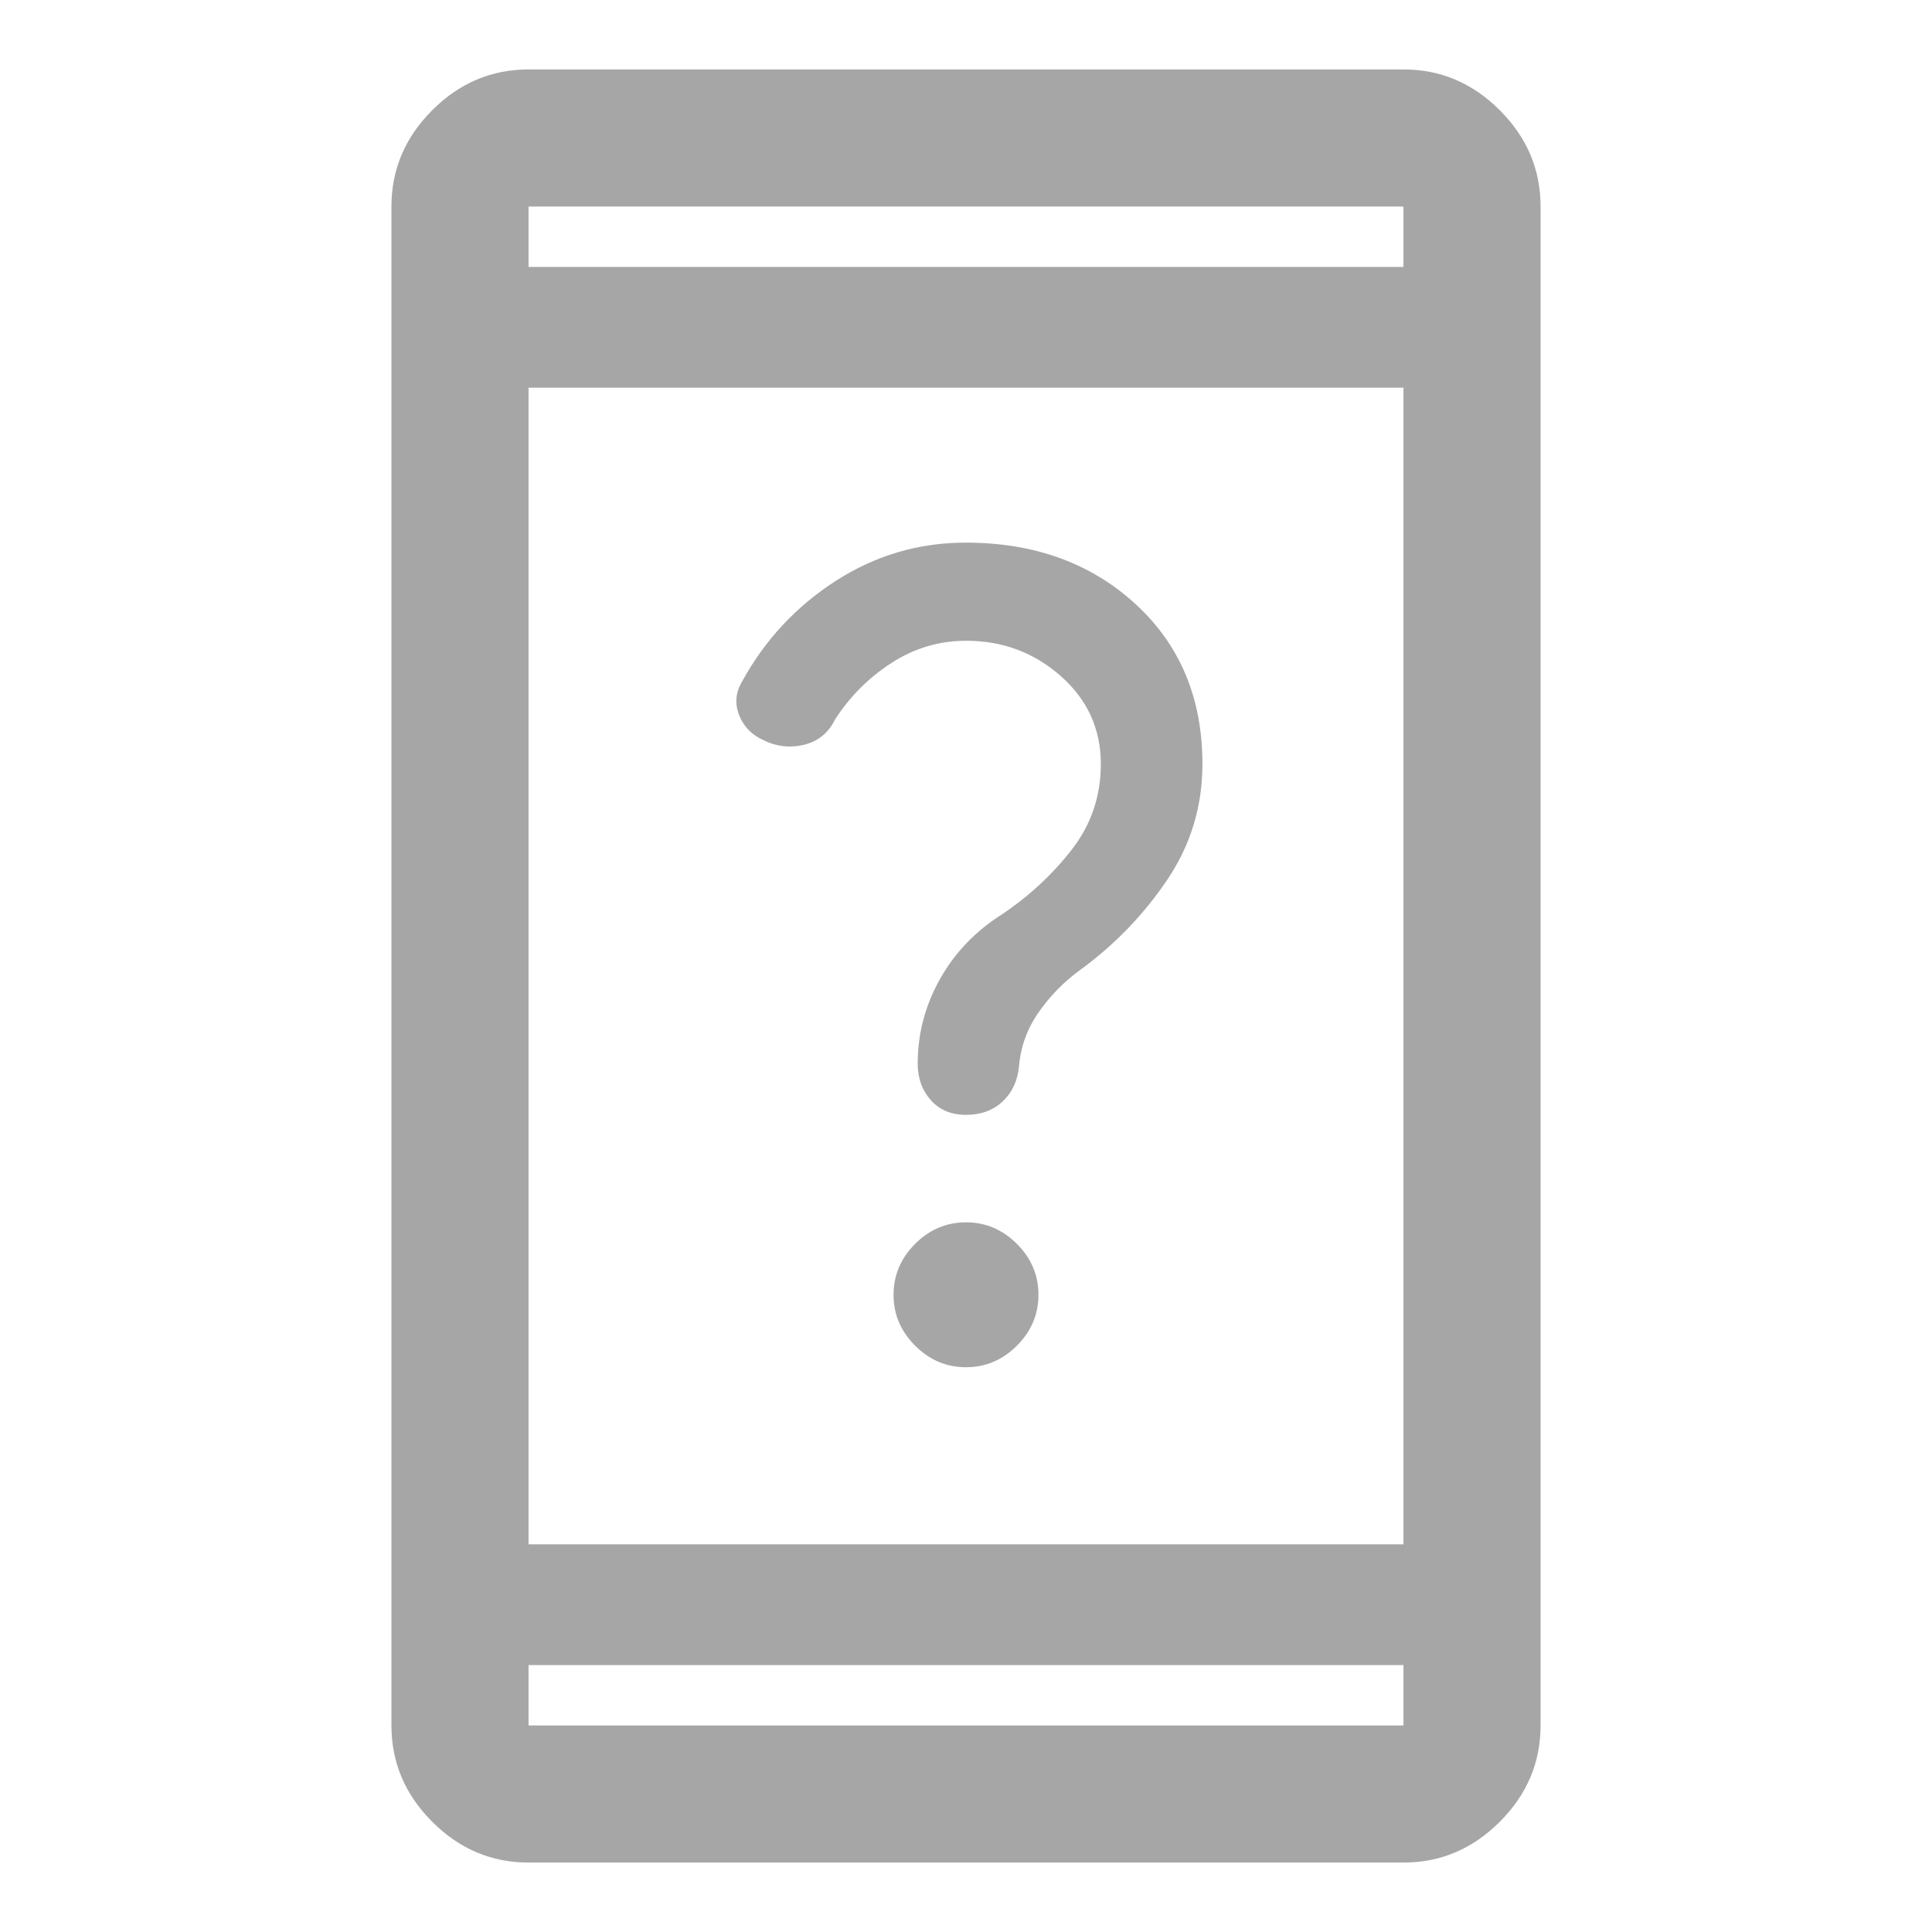 <svg xmlns="http://www.w3.org/2000/svg" height="48px" viewBox="0 -960 960 960" width="48px" fill="#a6a6a6"><path d="M480-280.63q-14.57 0-25.29-10.71Q444-302.06 444-316.63q0-14.57 10.71-25.29 10.72-10.71 25.29-10.71 14.57 0 25.29 10.71Q516-331.2 516-316.63q0 14.57-10.71 25.29-10.72 10.71-25.29 10.71Zm-101.48-312q-8.24-3.98-11.38-12.36-3.14-8.38 1.6-16.38 17.02-31 46.56-50 29.54-19 64.58-19 51.06 0 84.33 30.5 33.27 30.5 33.27 79.5 0 31.73-17.62 57.75-17.62 26.01-43.38 44.77-12 8.76-20.5 21.02T506.33-430q-1.09 10.72-8.16 17.34-7.07 6.62-18.17 6.62-11 0-17.5-7.32-6.5-7.31-6.5-18.11 0-22.25 11-41.93 11-19.69 31-32.35 20.24-13.63 34.62-32.17Q547-556.46 547-580.37q0-26.1-19.88-43.67t-47.02-17.57q-20.1 0-37.1 11t-28 28q-5 10.24-15.72 12.74-10.73 2.5-20.76-2.76ZM262.63-34.5q-27.6 0-47.86-20.27-20.27-20.26-20.27-47.86v-754.74q0-27.6 20.27-47.86 20.26-20.27 47.86-20.27h434.74q27.6 0 47.86 20.27 20.27 20.26 20.27 47.86v754.74q0 27.6-20.27 47.86-20.26 20.27-47.86 20.27H262.63Zm0-98.13v30h434.74v-30H262.63Zm0-60h434.74v-574.74H262.63v574.74Zm0-634.74h434.74v-30H262.63v30Zm0 0v-30 30Zm0 694.74v30-30Z"/></svg>